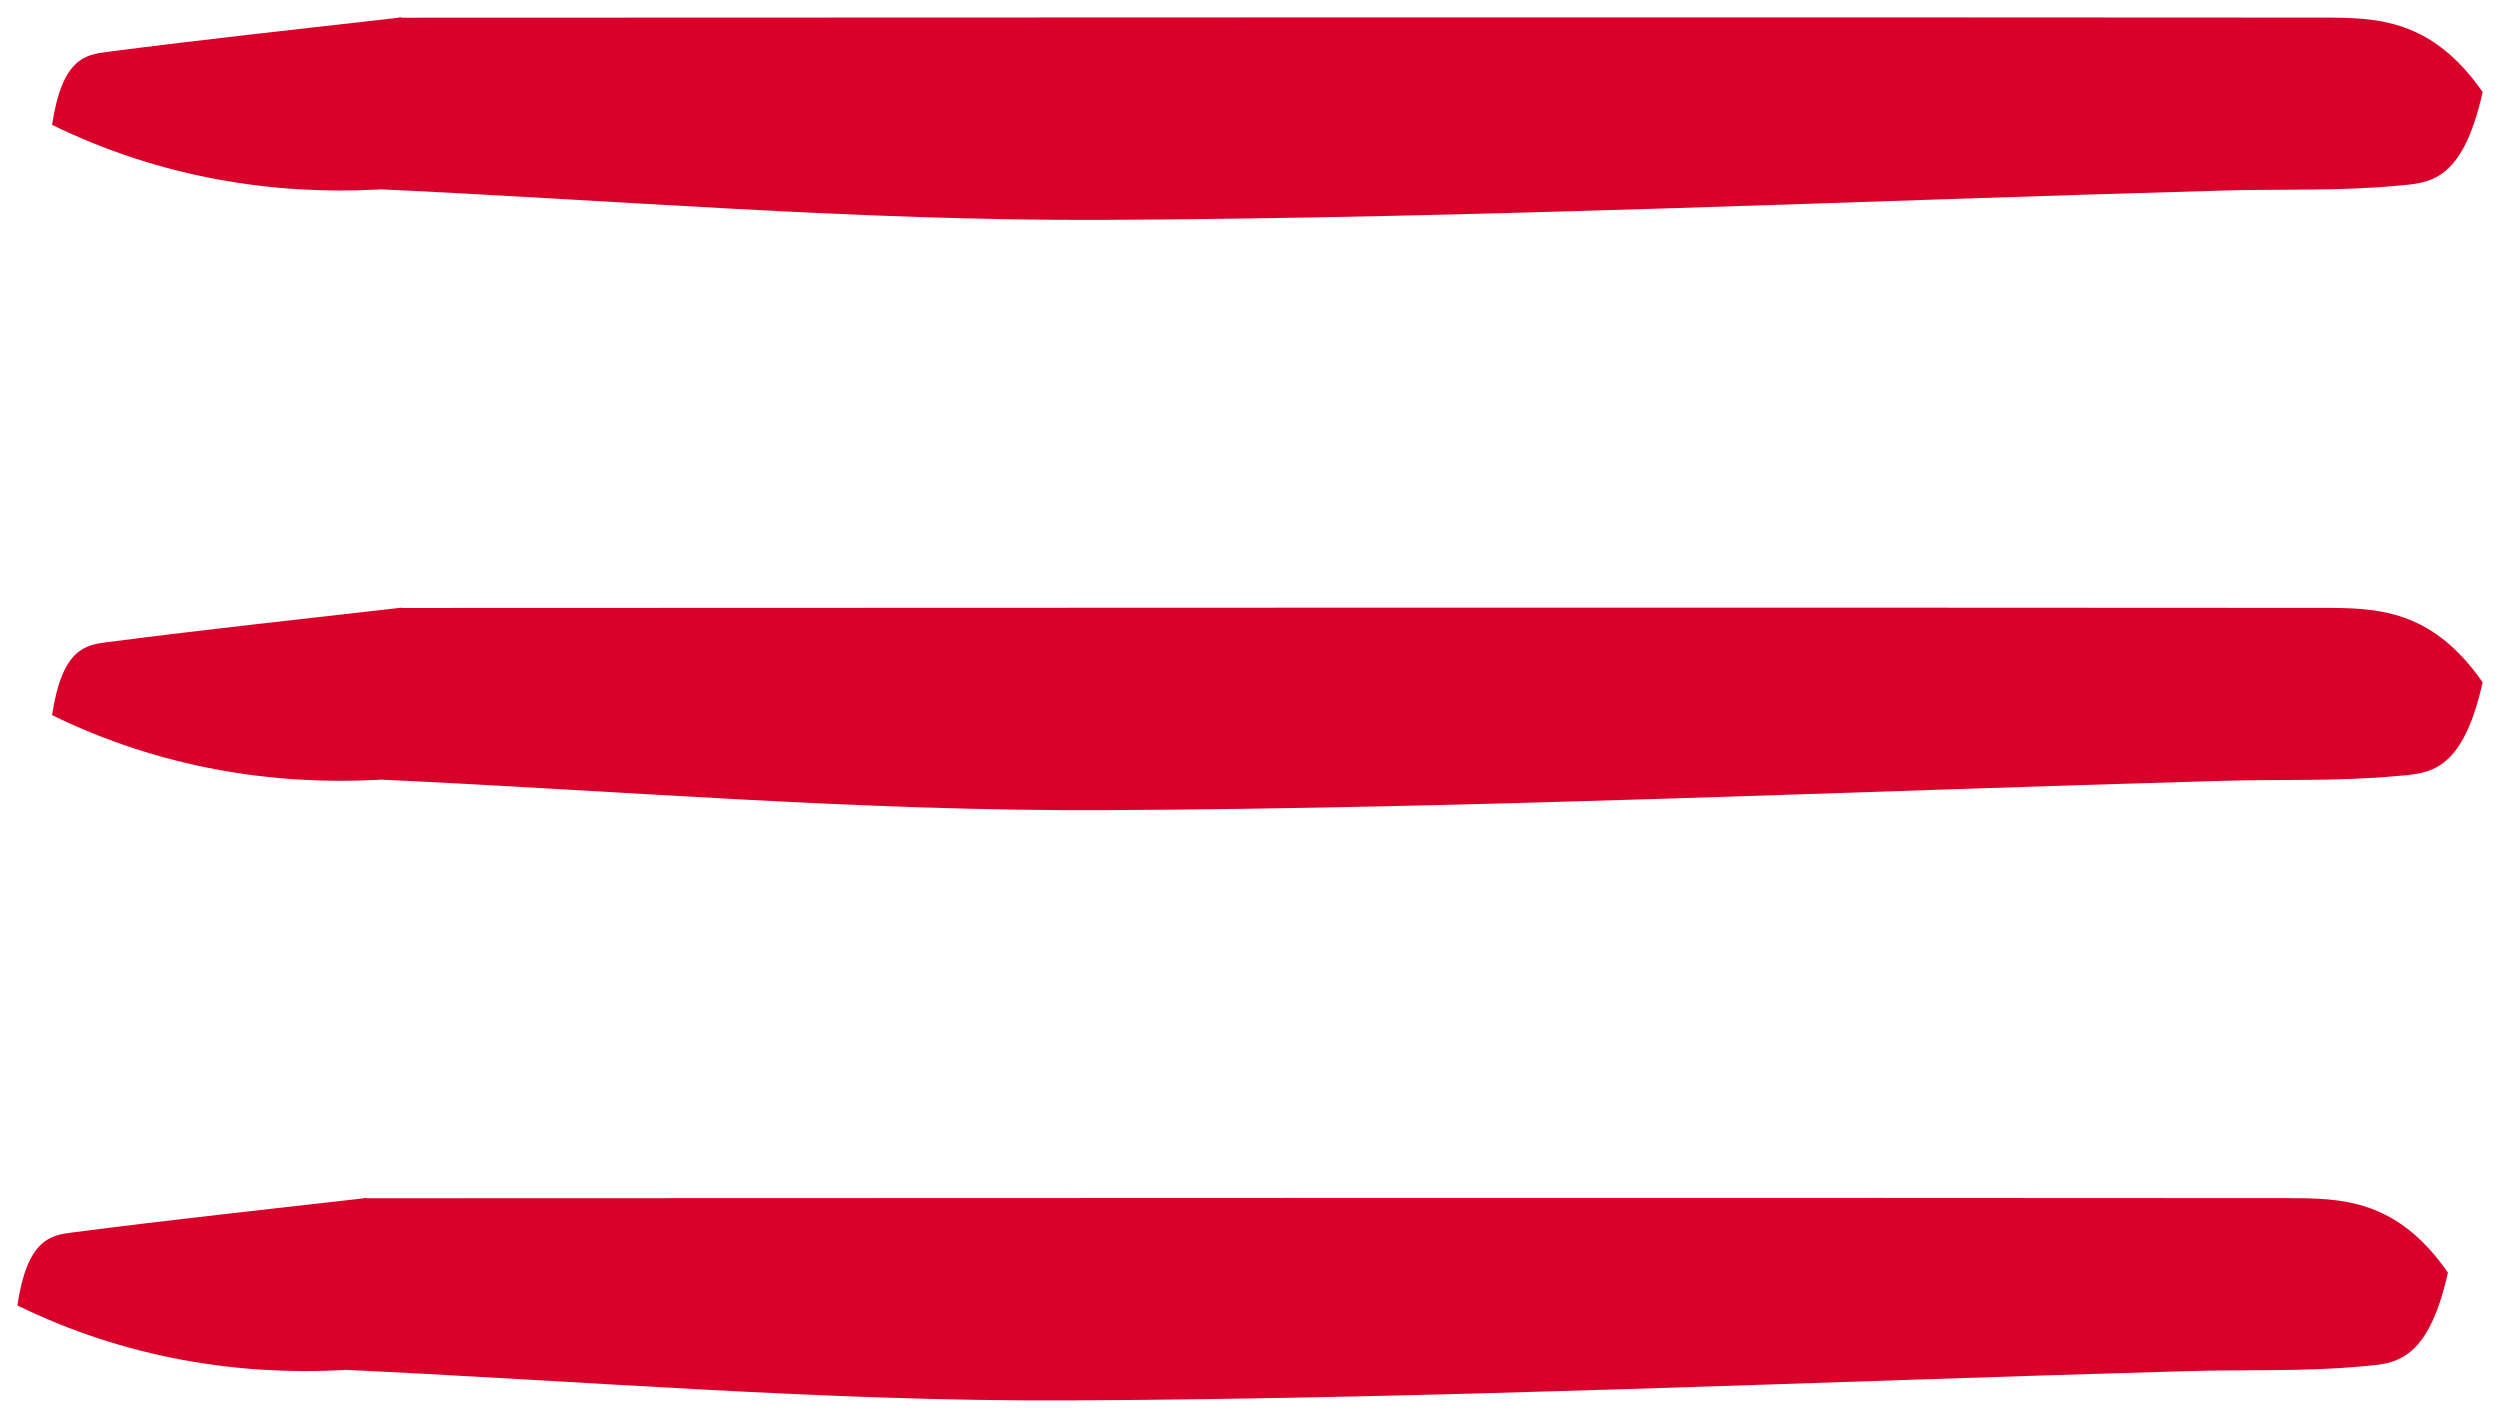 <svg xmlns="http://www.w3.org/2000/svg" width="72" height="41" viewBox="0 0 72 41">
    <g fill="#D9012A" fill-rule="evenodd">
        <path d="M11.472.51C29.95.505 48.428.492 66.906.507c1.556 0 3.127.036 4.594 2.143-.59 2.65-1.578 2.617-2.476 2.7-1.657.156-3.318.09-4.979.137-10.746.3-21.493.795-32.24.845-7.065.034-14.13-.575-21.195-.896.286-1.641.574-3.285.862-4.926"/>
        <path d="M10.923 5.457C7.878 5.624 4.618 5.12 1.5 3.596c.286-1.913.96-2.02 1.576-2.1 2.83-.368 5.662-.67 8.492-.996-.29 1.537-.354 3.42-.645 4.957zM11.472 17.51c18.478-.005 36.956-.018 55.434-.003 1.556 0 3.127.036 4.594 2.143-.59 2.65-1.578 2.617-2.476 2.7-1.657.156-3.318.09-4.979.137-10.746.3-21.493.795-32.24.845-7.065.034-14.13-.575-21.195-.896.286-1.641.574-3.285.862-4.926"/>
        <path d="M10.923 22.457c-3.045.167-6.305-.336-9.423-1.861.286-1.913.96-2.02 1.576-2.1 2.83-.368 5.662-.67 8.492-.996-.29 1.537-.354 3.42-.645 4.957z"/>
        <g>
            <path d="M10.472 34.51c18.478-.005 36.956-.018 55.434-.003 1.556 0 3.127.036 4.594 2.143-.59 2.65-1.578 2.617-2.476 2.7-1.657.156-3.318.09-4.979.137-10.746.3-21.493.795-32.24.845-7.065.034-14.13-.575-21.195-.896.286-1.641.574-3.285.862-4.926"/>
            <path d="M9.923 39.457c-3.045.167-6.305-.336-9.423-1.861.286-1.913.96-2.02 1.576-2.1 2.83-.368 5.662-.67 8.492-.996-.29 1.537-.354 3.42-.645 4.957z"/>
        </g>
    </g>
</svg>
